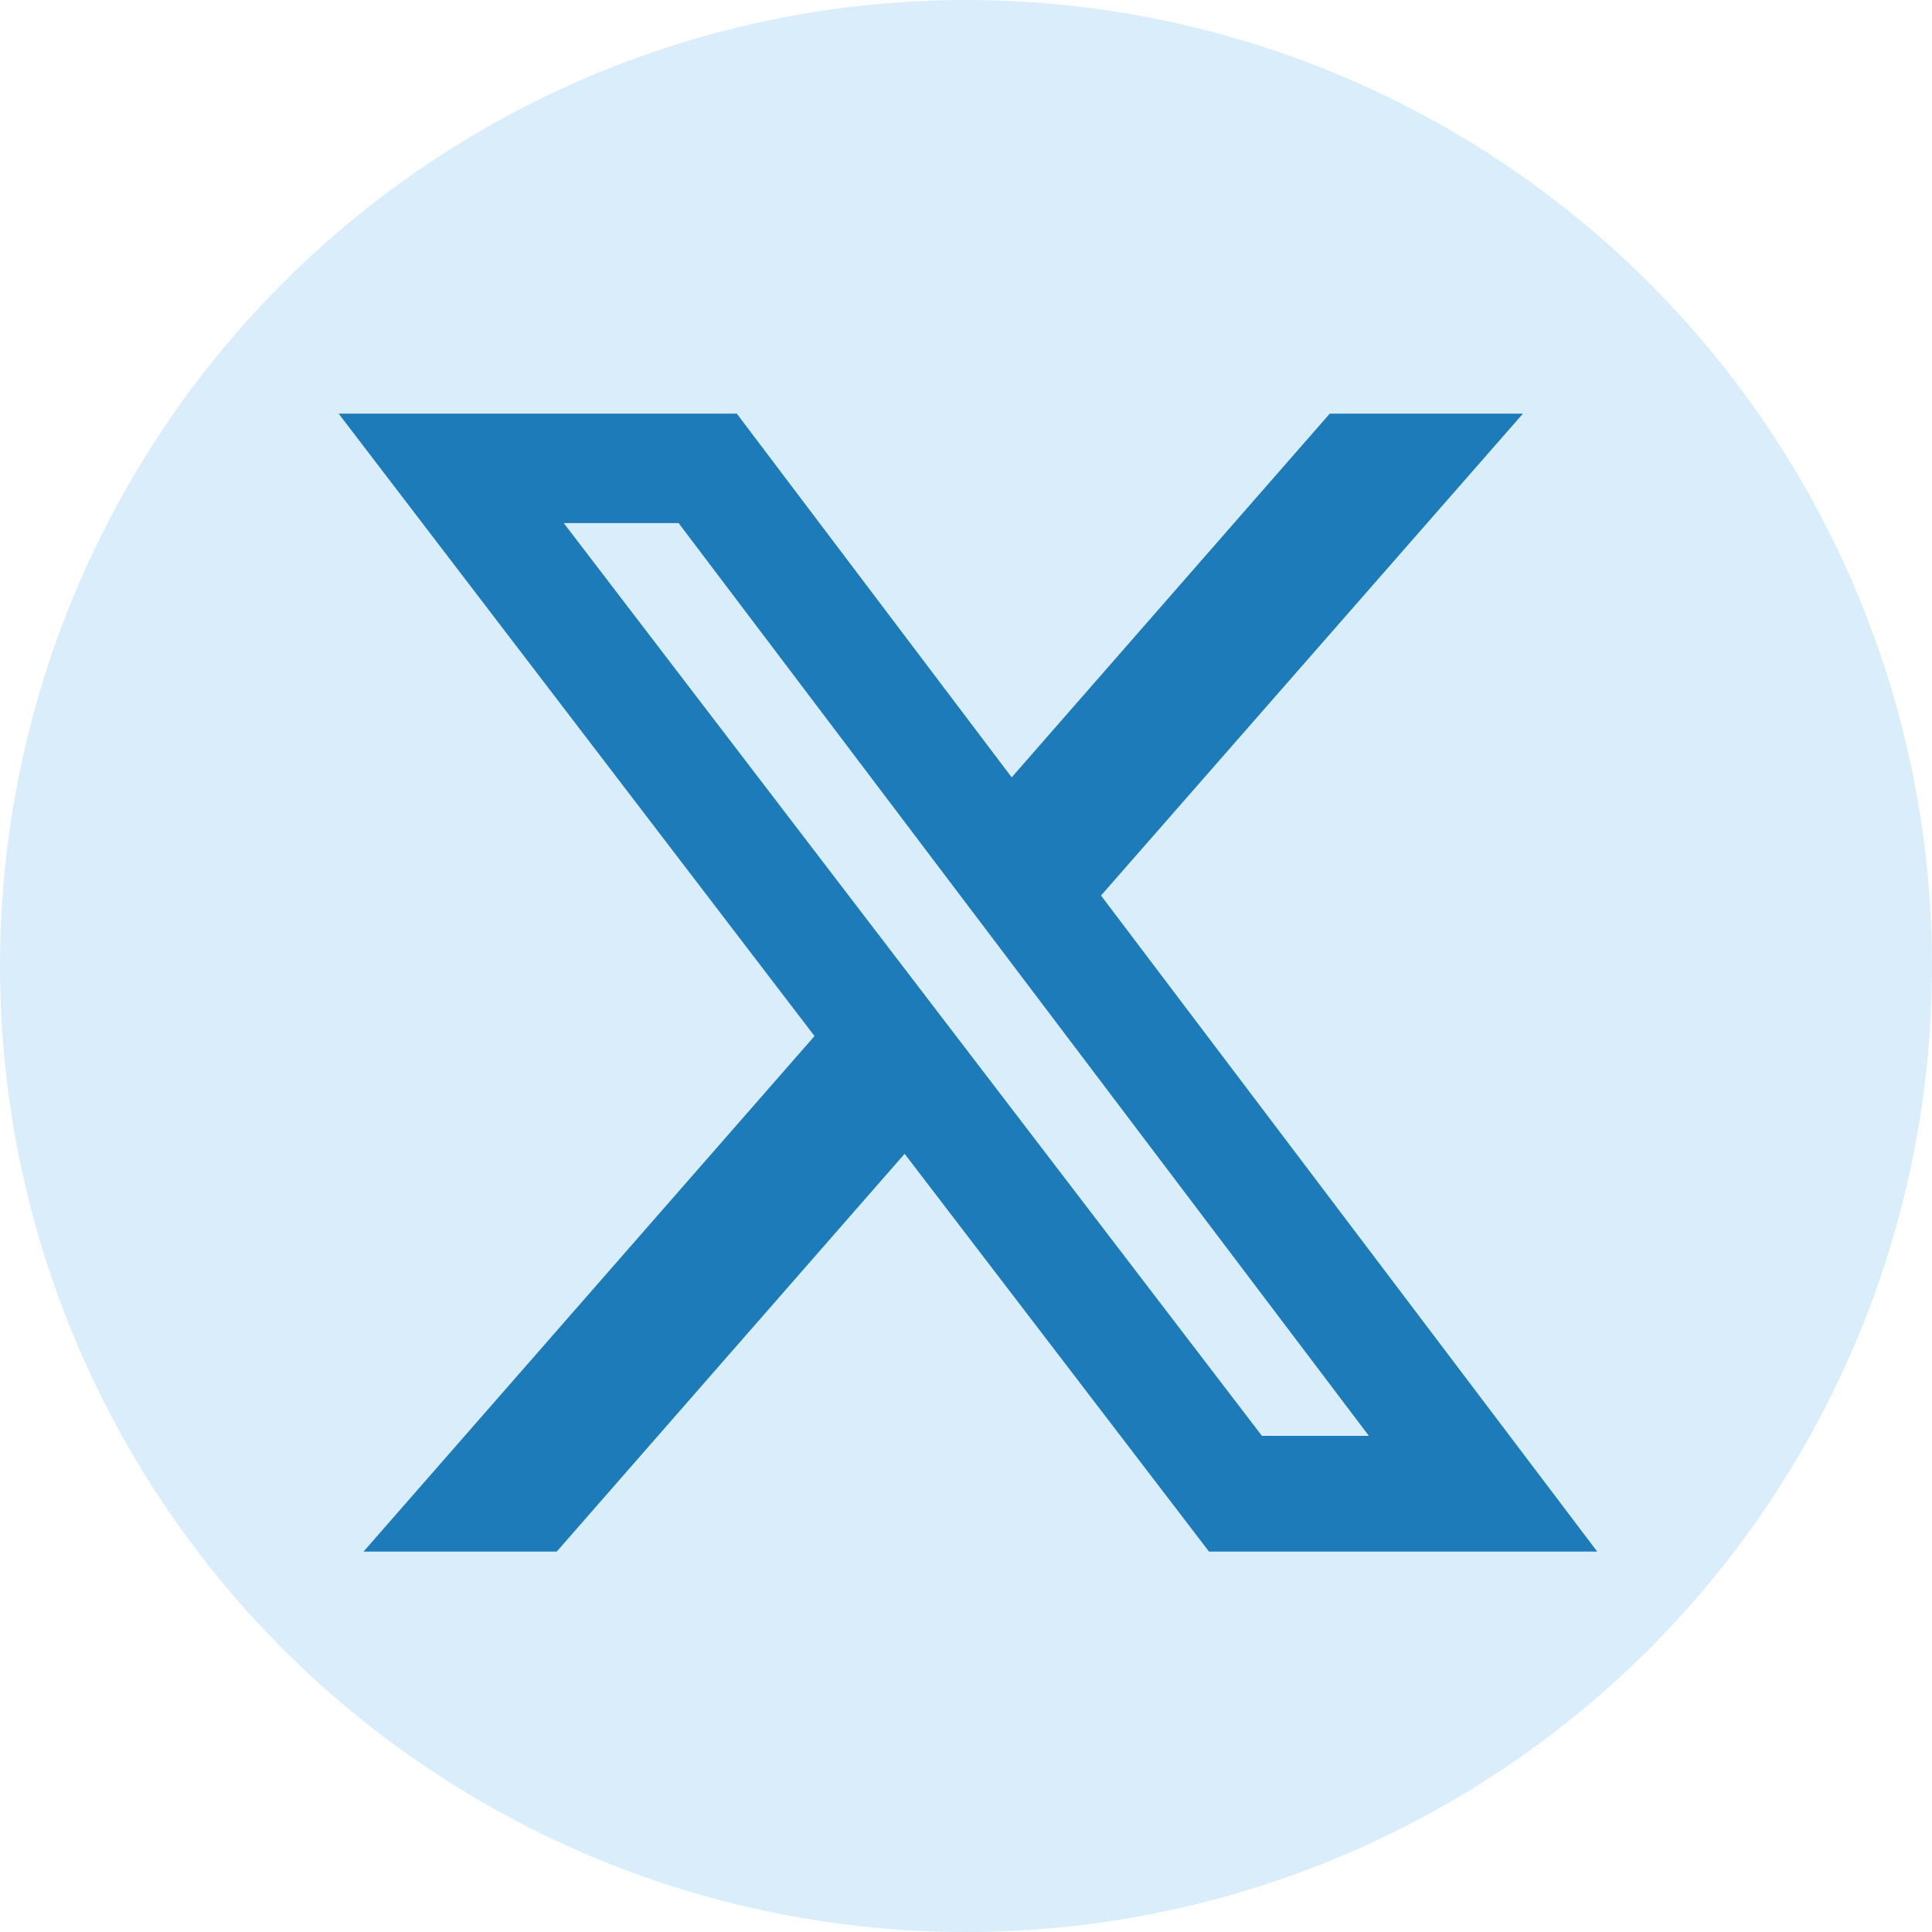 <svg xmlns="http://www.w3.org/2000/svg" width="34" height="34" viewBox="0 0 34 34">
  <g id="Group_298" data-name="Group 298" transform="translate(-1617 -17)">
    <circle id="Ellipse_63" data-name="Ellipse 63" cx="17" cy="17" r="17" transform="translate(1617 17)" fill="rgba(139,202,244,0.33)"/>
    <path id="Icon_fa-brands-x-twitter" data-name="Icon fa-brands-x-twitter" d="M19.325,3.375h3.4L15.3,11.855,24.032,23.4H17.2l-5.356-7-6.122,7h-3.4l7.936-9.072L1.884,3.375H8.891l4.837,6.4ZM18.132,21.364h1.882L7.866,5.3H5.845Z" transform="translate(1621.076 20.905)" fill="#1d7bb9"/>
  </g>
</svg>
